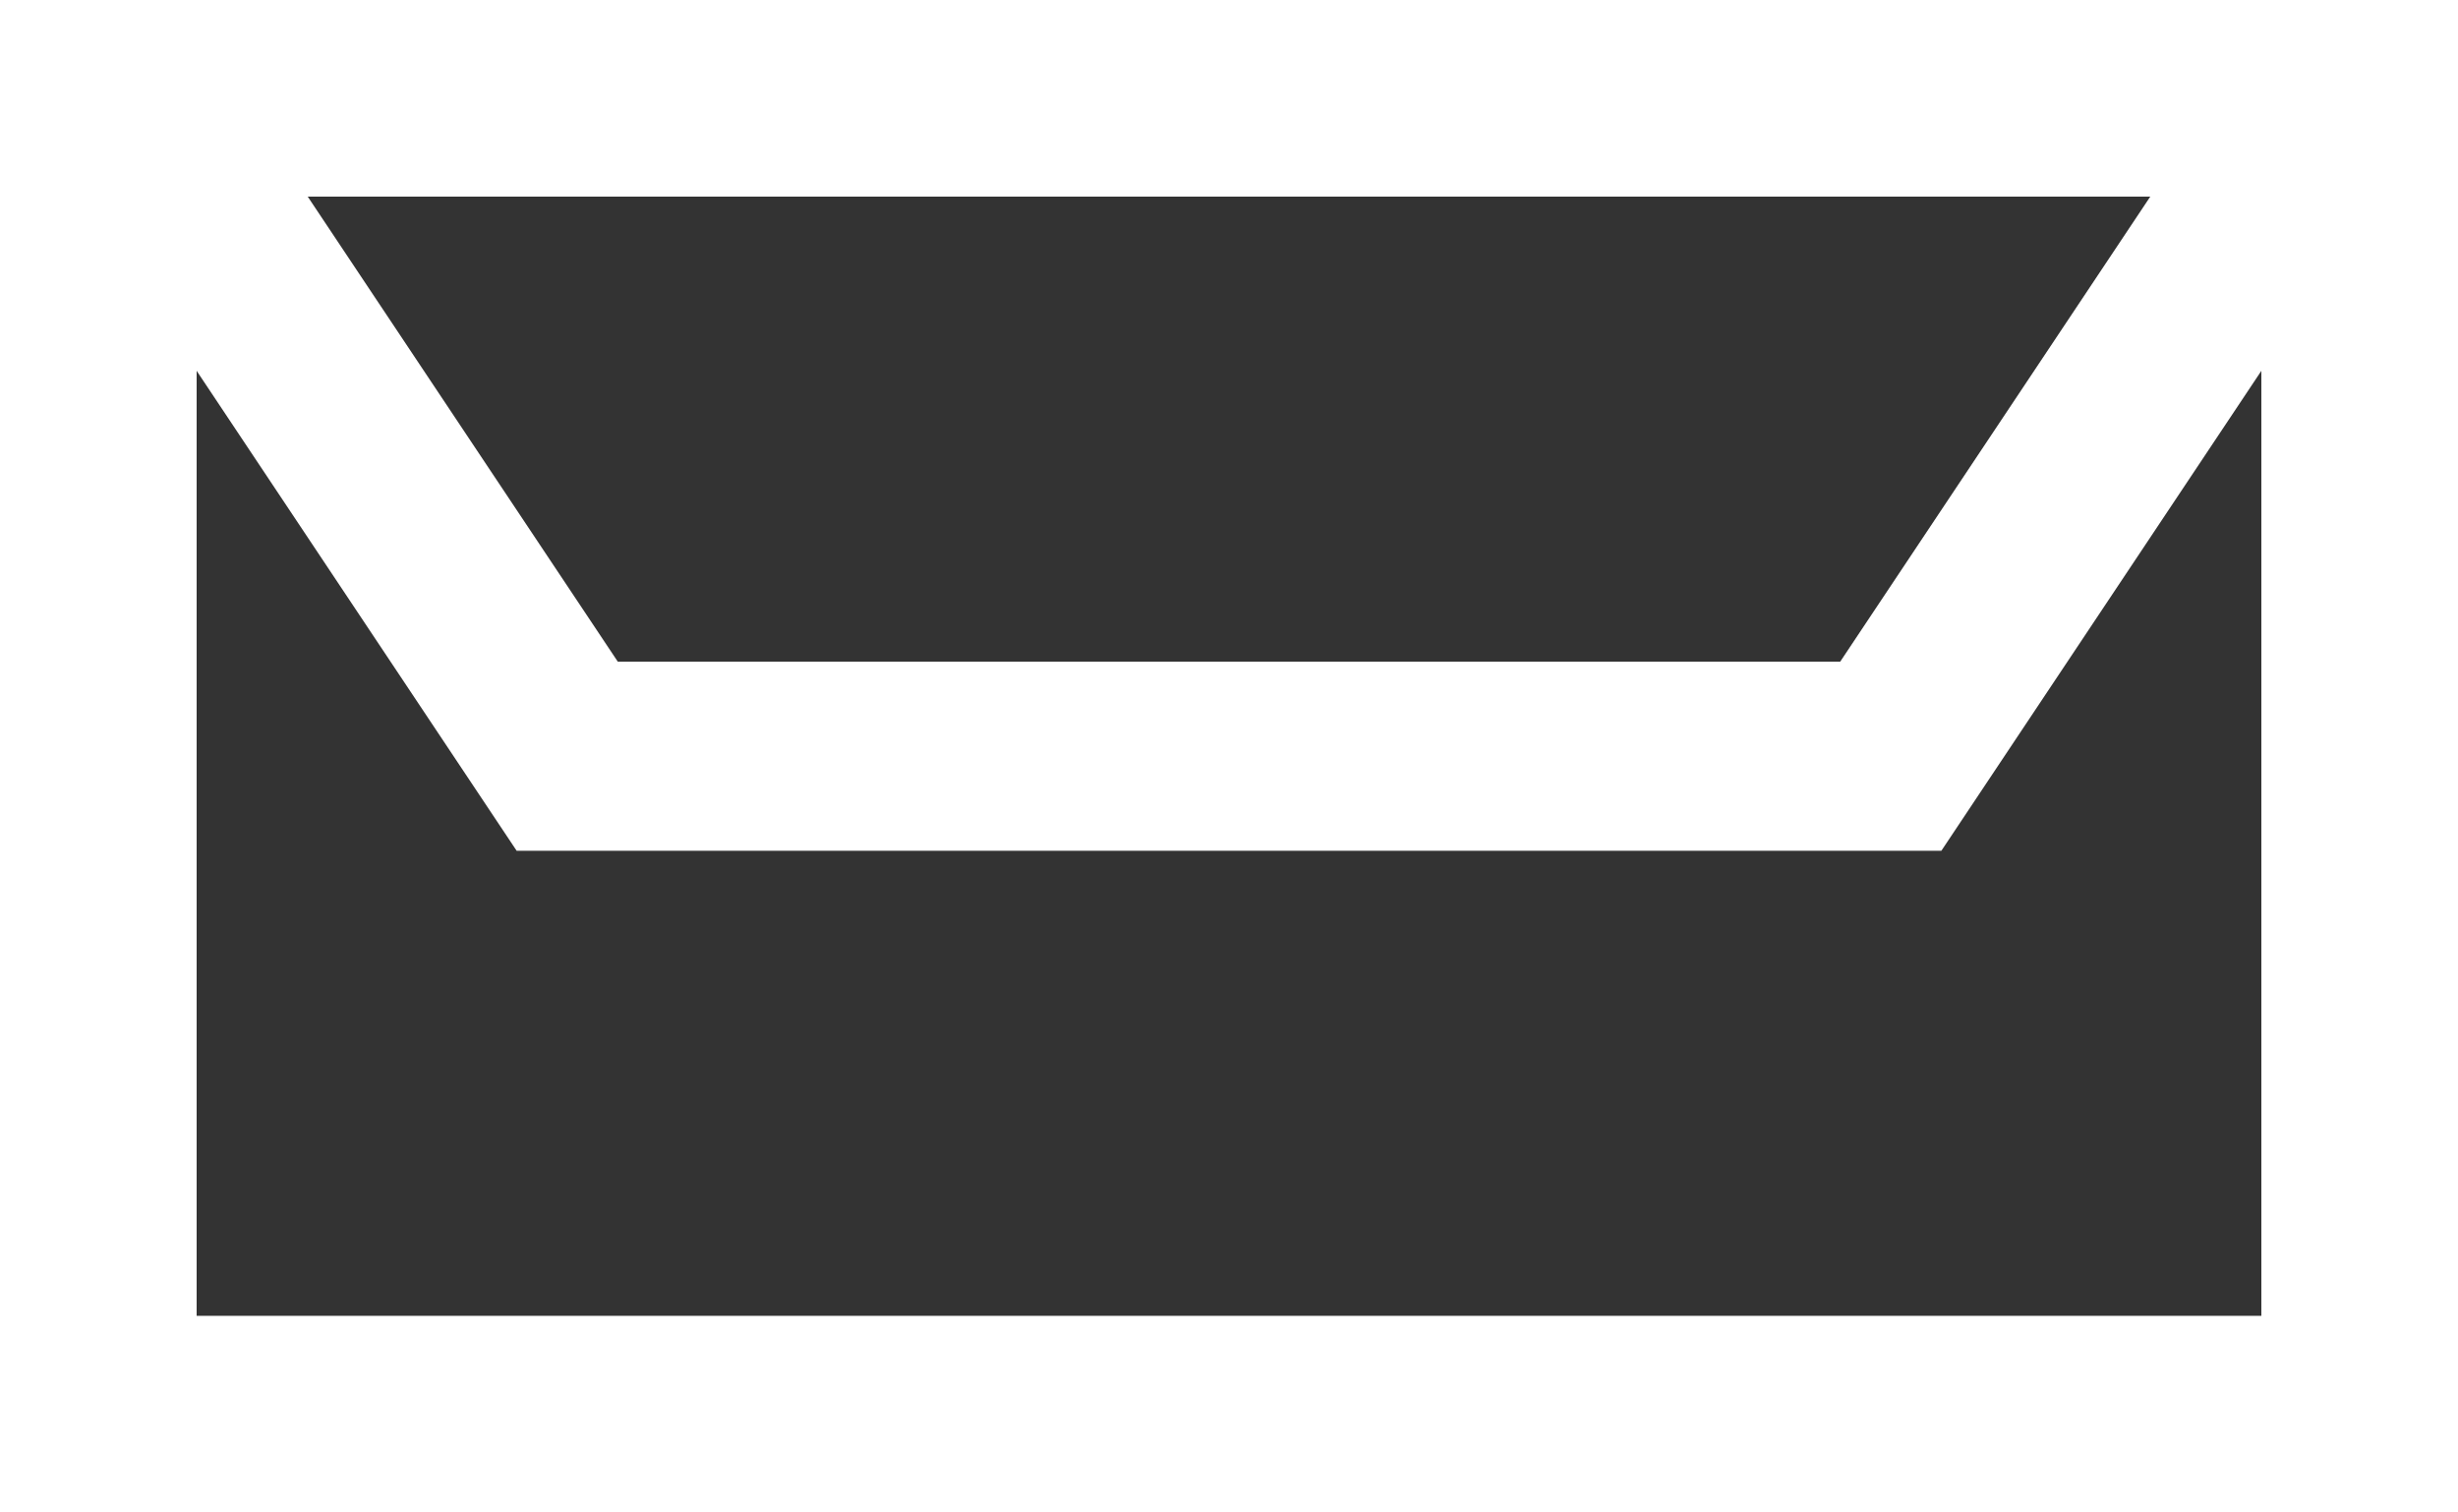 <svg width="13" height="8" viewBox="0 0 13 8" fill="none" xmlns="http://www.w3.org/2000/svg">
<rect x="0" y="0" width="13" height="8" fill="#333333" stroke="none"/>
<g clip-path="url(#clip0_1217_1571)">
<path d="M11.96 1.04V6.96H1.04V1.04H11.96ZM13 0H0V8H13V0Z" fill="white"/>
<path d="M12 1L10 4H3L1 1" stroke="white" stroke-miterlimit="10"/>
</g>
<defs>
<clipPath id="clip0_1217_1571">
<rect width="13" height="8" fill="white"/>
</clipPath>
</defs>
</svg>
